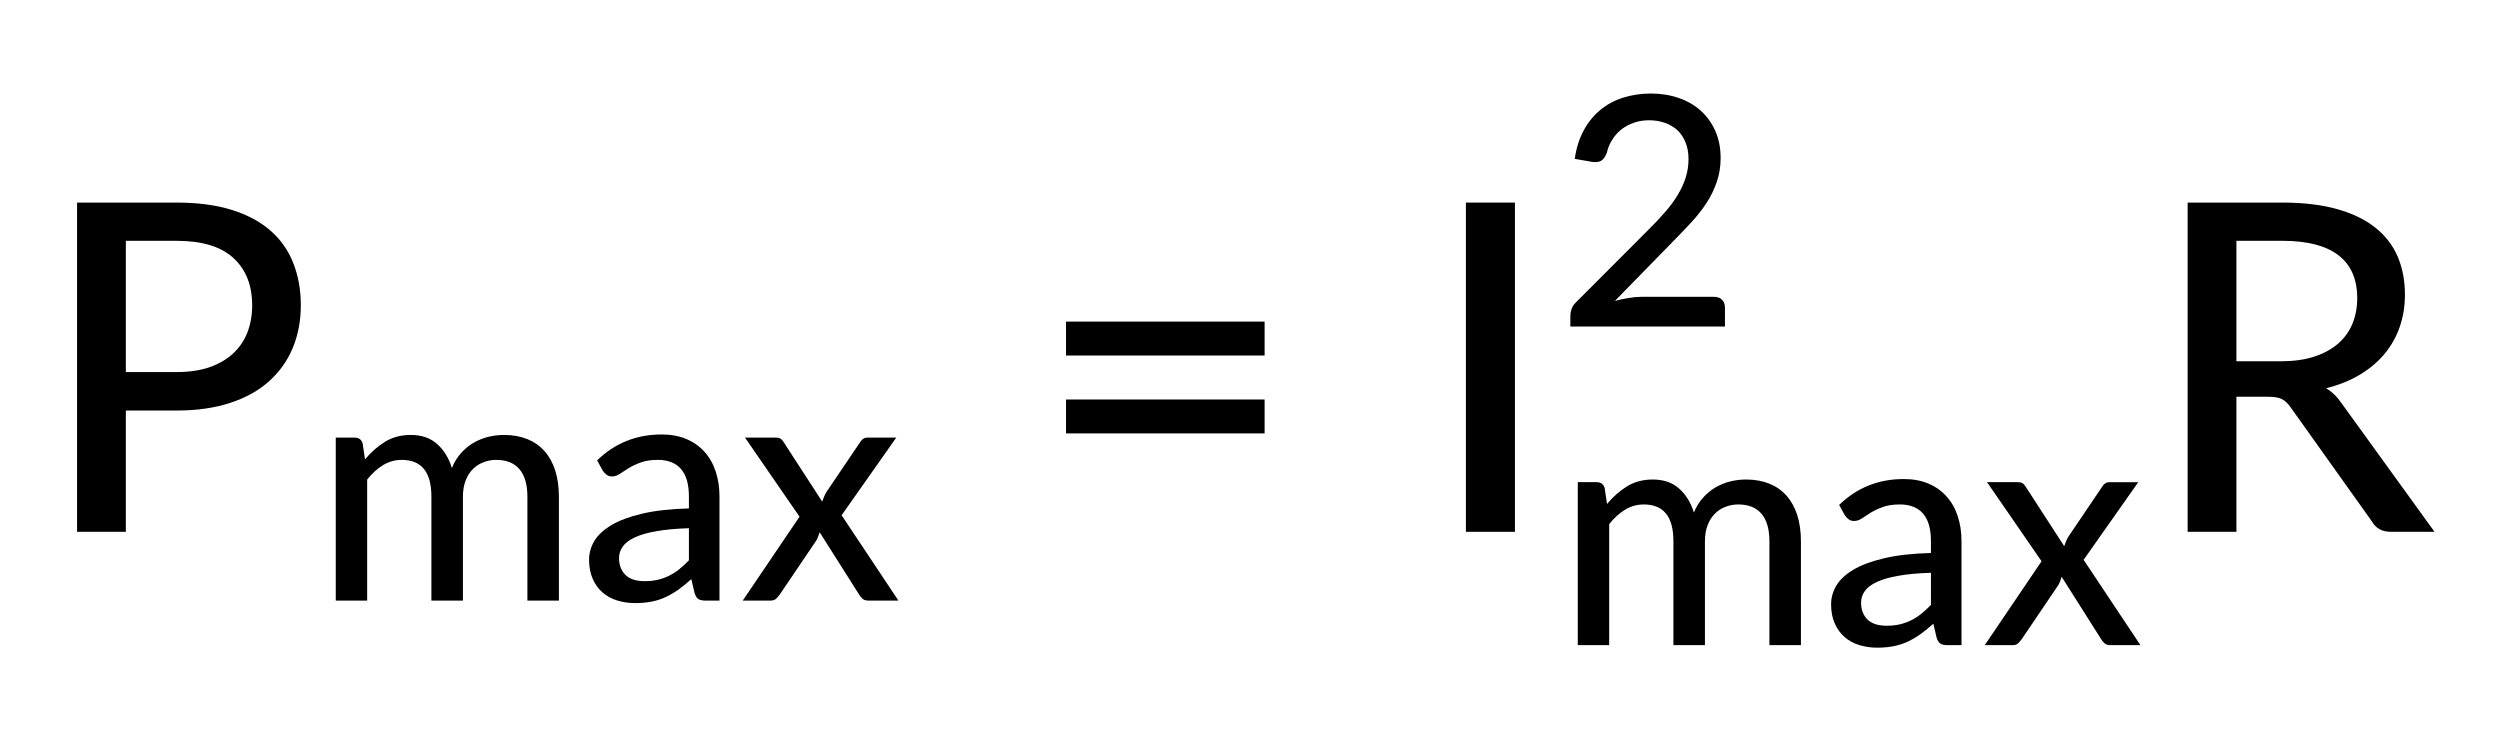 <?xml version="1.0" encoding="UTF-8" standalone="no"?>
<!-- Created with Inkscape (http://www.inkscape.org/) -->

<svg
   width="115.054mm"
   height="34.019mm"
   viewBox="0 0 115.054 34.019"
   version="1.1"
   id="svg1"
   xml:space="preserve"
   inkscape:version="1.3.2 (091e20e, 2023-11-25, custom)"
   sodipodi:docname="15144_Equation_2.svg"
   xmlns:inkscape="http://www.inkscape.org/namespaces/inkscape"
   xmlns:sodipodi="http://sodipodi.sourceforge.net/DTD/sodipodi-0.dtd"
   xmlns:xlink="http://www.w3.org/1999/xlink"
   xmlns="http://www.w3.org/2000/svg"
   xmlns:svg="http://www.w3.org/2000/svg"><sodipodi:namedview
     id="namedview1"
     pagecolor="#ffffff"
     bordercolor="#000000"
     borderopacity="0.25"
     inkscape:showpageshadow="2"
     inkscape:pageopacity="0.0"
     inkscape:pagecheckerboard="0"
     inkscape:deskcolor="#d1d1d1"
     inkscape:document-units="mm"
     showgrid="false"
     inkscape:zoom="0.69219276"
     inkscape:cx="124.24285"
     inkscape:cy="78.735293"
     inkscape:window-width="1920"
     inkscape:window-height="991"
     inkscape:window-x="-9"
     inkscape:window-y="-9"
     inkscape:window-maximized="1"
     inkscape:current-layer="layer1" /><defs
     id="defs1"><g
       id="g140"><symbol
         overflow="visible"
         id="glyph0-0"><path
           style="stroke:none"
           d="m 7.391,-34.172 c 0.508,-0.438 1.055,-0.844 1.641,-1.219 0.594,-0.375 1.238,-0.707 1.938,-1 0.695,-0.289 1.441,-0.52 2.234,-0.688 0.801,-0.164 1.672,-0.25 2.609,-0.25 1.27,0 2.43,0.184 3.484,0.547 1.062,0.355 1.961,0.855 2.703,1.5 0.738,0.648 1.312,1.434 1.719,2.359 0.406,0.93 0.609,1.961 0.609,3.094 0,1.094 -0.148,2.039 -0.438,2.828 -0.281,0.781 -0.648,1.469 -1.094,2.062 -0.449,0.586 -0.938,1.09 -1.469,1.516 -0.531,0.43 -1.039,0.836 -1.516,1.219 -0.48,0.375 -0.898,0.746 -1.25,1.109 -0.344,0.355 -0.555,0.762 -0.625,1.219 l -0.547,3.078 h -3.969 L 13,-20.297 c -0.094,-0.695 -0.016,-1.297 0.234,-1.797 0.258,-0.508 0.609,-0.977 1.047,-1.406 0.438,-0.438 0.926,-0.848 1.469,-1.234 0.539,-0.383 1.047,-0.801 1.516,-1.25 C 17.734,-26.43 18.125,-26.938 18.438,-27.5 c 0.32,-0.562 0.484,-1.227 0.484,-2 0,-0.938 -0.336,-1.676 -1,-2.219 -0.668,-0.551 -1.543,-0.828 -2.625,-0.828 -0.773,0 -1.434,0.086 -1.984,0.25 -0.543,0.168 -1.012,0.355 -1.406,0.562 -0.387,0.199 -0.719,0.383 -1,0.547 -0.281,0.168 -0.539,0.25 -0.766,0.25 -0.543,0 -0.945,-0.238 -1.203,-0.719 z M 11.75,-8.906 c 0,-0.477 0.086,-0.93 0.266,-1.359 C 12.191,-10.691 12.438,-11.062 12.75,-11.375 c 0.312,-0.32 0.676,-0.57 1.094,-0.75 0.414,-0.188 0.875,-0.281 1.375,-0.281 0.477,0 0.926,0.094 1.344,0.281 0.414,0.18 0.773,0.43 1.078,0.75 0.312,0.312 0.555,0.684 0.734,1.109 0.188,0.43 0.281,0.883 0.281,1.359 0,0.5 -0.094,0.965 -0.281,1.391 -0.18,0.43 -0.422,0.797 -0.734,1.109 -0.305,0.305 -0.664,0.547 -1.078,0.734 -0.418,0.18 -0.867,0.266 -1.344,0.266 -0.5,0 -0.961,-0.086 -1.375,-0.266 C 13.426,-5.859 13.062,-6.102 12.75,-6.406 12.438,-6.719 12.191,-7.086 12.016,-7.516 11.836,-7.941 11.75,-8.406 11.75,-8.906 Z M 1.312,-42.922 H 30.703 V 0 H 1.312 Z m 1.609,41.188 H 28.906 V -41.188 H 2.922 Z m 0,0"
           id="path101" /></symbol><symbol
         overflow="visible"
         id="glyph0-1"><path
           style="stroke:none"
           d="m 7.656,-18.766 c 0,4.219 0.523,8.336 1.578,12.344 1.062,4 2.609,7.797 4.641,11.391 0.332,0.656 0.422,1.16 0.266,1.516 -0.156,0.363 -0.406,0.656 -0.75,0.875 L 10.797,8.938 C 9.297,6.645 8.02,4.367 6.969,2.109 5.926,-0.148 5.082,-2.422 4.438,-4.703 3.789,-6.984 3.316,-9.289 3.016,-11.625 c -0.293,-2.332 -0.438,-4.711 -0.438,-7.141 0,-2.457 0.145,-4.848 0.438,-7.172 0.301,-2.332 0.773,-4.641 1.422,-6.922 0.645,-2.281 1.488,-4.551 2.531,-6.812 1.051,-2.27 2.328,-4.551 3.828,-6.844 l 2.594,1.594 c 0.344,0.219 0.594,0.512 0.75,0.875 0.156,0.355 0.066,0.859 -0.266,1.516 -2.031,3.586 -3.578,7.387 -4.641,11.406 -1.055,4.012 -1.578,8.133 -1.578,12.359 z m 0,0"
           id="path104" /></symbol><symbol
         overflow="visible"
         id="glyph0-2"><path
           style="stroke:none"
           d="M 30.547,-4.453 V 0 H 7.359 V -4.453 H 16.438 v -28.125 c 0,-0.895 0.031,-1.82 0.094,-2.781 l -7.297,6.188 c -0.281,0.219 -0.562,0.359 -0.844,0.422 -0.273,0.055 -0.531,0.062 -0.781,0.031 -0.25,-0.039 -0.469,-0.125 -0.656,-0.25 -0.188,-0.133 -0.344,-0.27 -0.469,-0.406 l -1.828,-2.547 12.859,-11.094 h 4.75 v 38.562 z m 0,0"
           id="path107" /></symbol><symbol
         overflow="visible"
         id="glyph0-3"><path
           style="stroke:none"
           d="m 8.422,-18.766 c 0,-4.227 -0.531,-8.348 -1.594,-12.359 -1.062,-4.02 -2.609,-7.82 -4.641,-11.406 -0.344,-0.656 -0.434,-1.16 -0.266,-1.516 0.176,-0.363 0.43,-0.656 0.766,-0.875 l 2.609,-1.594 c 1.488,2.293 2.75,4.574 3.781,6.844 1.039,2.262 1.891,4.531 2.547,6.812 0.656,2.281 1.133,4.59 1.438,6.922 0.301,2.324 0.453,4.715 0.453,7.172 0,2.43 -0.152,4.809 -0.453,7.141 -0.305,2.336 -0.781,4.641 -1.438,6.922 -0.656,2.281 -1.508,4.555 -2.547,6.812 C 8.047,4.367 6.785,6.645 5.297,8.938 L 2.688,7.359 C 2.352,7.141 2.098,6.848 1.922,6.484 1.754,6.129 1.844,5.625 2.188,4.969 4.219,1.375 5.766,-2.422 6.828,-6.422 c 1.062,-4.008 1.594,-8.125 1.594,-12.344 z m 0,0"
           id="path110" /></symbol><symbol
         overflow="visible"
         id="glyph0-4"><path
           style="stroke:none"
           d="m 18.297,-20.828 c 1.613,0 3.031,-0.207 4.25,-0.625 1.227,-0.426 2.254,-1.02 3.078,-1.781 0.832,-0.77 1.457,-1.688 1.875,-2.75 0.414,-1.07 0.625,-2.254 0.625,-3.547 0,-2.613 -0.812,-4.664 -2.438,-6.156 -1.625,-1.5 -4.09,-2.25 -7.391,-2.25 H 11.656 v 17.109 z m 0,-22.094 c 2.75,0 5.141,0.32 7.172,0.953 2.031,0.637 3.711,1.539 5.047,2.703 1.332,1.168 2.32,2.578 2.969,4.234 0.656,1.656 0.984,3.492 0.984,5.5 0,2.012 -0.352,3.859 -1.047,5.547 -0.699,1.68 -1.727,3.125 -3.078,4.344 -1.355,1.219 -3.047,2.164 -5.078,2.828 -2.023,0.668 -4.344,1 -6.969,1 H 11.656 V 0 H 5.297 v -42.922 z m 0,0"
           id="path113" /></symbol><symbol
         overflow="visible"
         id="glyph0-5"><path
           style="stroke:none"
           d="M 4.391,-17.25 H 30.281 v 4.422 H 4.391 Z m 0,-10.156 H 30.281 v 4.422 H 4.391 Z m 0,0"
           id="path116" /></symbol><symbol
         overflow="visible"
         id="glyph0-6"><path
           style="stroke:none"
           d="M 11.688,0 H 5.297 V -42.922 H 11.688 Z m 0,0"
           id="path119" /></symbol><symbol
         overflow="visible"
         id="glyph0-7"><path
           style="stroke:none"
           d="m 17.453,-22.234 c 1.633,0 3.07,-0.195 4.312,-0.594 1.25,-0.406 2.289,-0.969 3.125,-1.688 0.844,-0.727 1.473,-1.598 1.891,-2.609 0.414,-1.008 0.625,-2.117 0.625,-3.328 0,-2.477 -0.812,-4.344 -2.438,-5.594 -1.625,-1.258 -4.059,-1.891 -7.297,-1.891 H 11.656 v 15.703 z M 37.484,0 h -5.688 c -1.137,0 -1.961,-0.445 -2.469,-1.344 L 18.719,-16.234 c -0.344,-0.5 -0.719,-0.852 -1.125,-1.062 -0.398,-0.207 -0.992,-0.312 -1.781,-0.312 H 11.656 V 0 H 5.297 v -42.922 h 12.375 c 2.758,0 5.141,0.289 7.141,0.859 2.008,0.562 3.664,1.371 4.969,2.422 1.312,1.043 2.281,2.305 2.906,3.781 0.625,1.469 0.938,3.121 0.938,4.953 0,1.492 -0.23,2.898 -0.688,4.219 -0.461,1.312 -1.133,2.496 -2.016,3.547 -0.887,1.043 -1.969,1.945 -3.25,2.703 -1.273,0.75 -2.715,1.324 -4.328,1.719 0.801,0.48 1.488,1.152 2.062,2.016 z m 0,0"
           id="path122" /></symbol><symbol
         overflow="visible"
         id="glyph1-0"><path
           style="stroke:none"
           d="m 5.172,-23.906 c 0.363,-0.312 0.75,-0.598 1.156,-0.859 0.414,-0.27 0.863,-0.504 1.344,-0.703 0.488,-0.207 1.008,-0.367 1.562,-0.484 0.562,-0.113 1.172,-0.172 1.828,-0.172 0.895,0 1.711,0.125 2.453,0.375 0.738,0.25 1.363,0.605 1.875,1.062 0.52,0.449 0.922,0.996 1.203,1.641 0.289,0.648 0.438,1.371 0.438,2.172 0,0.762 -0.105,1.418 -0.312,1.969 -0.199,0.555 -0.453,1.039 -0.766,1.453 -0.312,0.406 -0.656,0.762 -1.031,1.062 -0.367,0.305 -0.715,0.59 -1.047,0.859 -0.336,0.262 -0.625,0.516 -0.875,0.766 -0.242,0.25 -0.391,0.539 -0.453,0.859 l -0.375,2.141 h -2.781 l -0.297,-2.438 c -0.062,-0.488 -0.008,-0.91 0.172,-1.266 0.188,-0.352 0.43,-0.68 0.734,-0.984 0.312,-0.301 0.656,-0.586 1.031,-0.859 0.375,-0.27 0.723,-0.562 1.047,-0.875 0.332,-0.312 0.609,-0.66 0.828,-1.047 0.227,-0.395 0.344,-0.867 0.344,-1.422 0,-0.656 -0.234,-1.172 -0.703,-1.547 -0.469,-0.383 -1.078,-0.578 -1.828,-0.578 -0.555,0 -1.023,0.062 -1.406,0.188 -0.375,0.117 -0.703,0.242 -0.984,0.375 -0.273,0.137 -0.508,0.266 -0.703,0.391 -0.188,0.117 -0.367,0.172 -0.531,0.172 -0.375,0 -0.656,-0.164 -0.844,-0.5 z M 8.219,-6.234 c 0,-0.332 0.062,-0.648 0.188,-0.953 C 8.531,-7.488 8.703,-7.75 8.922,-7.969 9.141,-8.195 9.395,-8.375 9.688,-8.5 c 0.289,-0.125 0.613,-0.188 0.969,-0.188 0.332,0 0.645,0.062 0.938,0.188 0.289,0.125 0.539,0.305 0.75,0.531 0.219,0.219 0.391,0.48 0.516,0.781 0.133,0.305 0.203,0.621 0.203,0.953 0,0.344 -0.07,0.668 -0.203,0.969 -0.125,0.305 -0.297,0.562 -0.516,0.781 -0.211,0.219 -0.461,0.391 -0.75,0.516 -0.293,0.125 -0.605,0.188 -0.938,0.188 -0.355,0 -0.68,-0.062 -0.969,-0.188 -0.293,-0.125 -0.547,-0.297 -0.766,-0.516 -0.219,-0.219 -0.391,-0.477 -0.516,-0.781 -0.125,-0.301 -0.188,-0.625 -0.188,-0.969 z m -7.297,-23.812 h 20.562 V 0 h -20.562 z m 1.125,28.828 h 18.188 v -27.609 h -18.188 z m 0,0"
           id="path125" /></symbol><symbol
         overflow="visible"
         id="glyph1-1"><path
           style="stroke:none"
           d="M 2.859,0 V -21.25 H 5.312 c 0.57,0 0.926,0.273 1.062,0.812 l 0.297,2.031 c 0.781,-0.938 1.648,-1.703 2.609,-2.297 0.957,-0.594 2.078,-0.891 3.359,-0.891 1.406,0 2.547,0.391 3.422,1.172 0.883,0.773 1.531,1.82 1.938,3.141 0.301,-0.75 0.695,-1.395 1.188,-1.938 0.488,-0.551 1.031,-1 1.625,-1.344 0.602,-0.352 1.242,-0.613 1.922,-0.781 0.676,-0.164 1.363,-0.25 2.062,-0.25 1.125,0 2.129,0.18 3.016,0.531 0.883,0.355 1.633,0.875 2.25,1.562 0.613,0.688 1.082,1.531 1.406,2.531 0.32,1 0.484,2.148 0.484,3.438 V 0 H 27.844 v -13.531 c 0,-1.594 -0.344,-2.789 -1.031,-3.594 -0.688,-0.812 -1.699,-1.219 -3.031,-1.219 -0.586,0 -1.141,0.105 -1.672,0.312 -0.531,0.199 -0.996,0.5 -1.391,0.906 -0.398,0.398 -0.711,0.898 -0.938,1.5 -0.23,0.594 -0.344,1.293 -0.344,2.094 V 0 h -4.109 v -13.531 c 0,-1.645 -0.328,-2.859 -0.984,-3.641 -0.648,-0.781 -1.605,-1.172 -2.875,-1.172 -0.887,0 -1.703,0.23 -2.453,0.688 -0.75,0.461 -1.438,1.086 -2.062,1.875 V 0 Z m 0,0"
           id="path128" /></symbol><symbol
         overflow="visible"
         id="glyph1-2"><path
           style="stroke:none"
           d="m 14.297,-9.438 c -1.668,0.055 -3.078,0.184 -4.234,0.391 -1.156,0.199 -2.102,0.469 -2.828,0.812 -0.719,0.336 -1.242,0.73 -1.562,1.188 -0.324,0.449 -0.484,0.949 -0.484,1.5 0,0.531 0.086,0.992 0.266,1.375 0.176,0.387 0.41,0.703 0.703,0.953 0.301,0.242 0.656,0.418 1.062,0.531 0.406,0.105 0.844,0.156 1.312,0.156 0.633,0 1.211,-0.062 1.734,-0.188 0.52,-0.125 1.008,-0.301 1.469,-0.531 0.457,-0.227 0.895,-0.508 1.312,-0.844 0.426,-0.344 0.844,-0.727 1.25,-1.156 z m -11.969,-8.844 c 1.176,-1.133 2.457,-1.977 3.844,-2.531 1.395,-0.562 2.922,-0.844 4.578,-0.844 1.219,0 2.289,0.199 3.219,0.594 0.938,0.398 1.723,0.953 2.359,1.672 0.645,0.711 1.129,1.559 1.453,2.547 0.332,0.992 0.5,2.086 0.5,3.281 V 0 h -1.812 c -0.406,0 -0.715,-0.062 -0.922,-0.188 -0.211,-0.133 -0.375,-0.383 -0.5,-0.75 l -0.438,-1.859 c -0.555,0.5 -1.094,0.945 -1.625,1.328 -0.523,0.375 -1.074,0.703 -1.656,0.984 -0.574,0.273 -1.188,0.477 -1.844,0.609 -0.656,0.133 -1.387,0.203 -2.188,0.203 -0.836,0 -1.621,-0.117 -2.359,-0.344 C 4.207,-0.242 3.57,-0.594 3.031,-1.062 2.488,-1.539 2.062,-2.133 1.75,-2.844 1.438,-3.551 1.281,-4.379 1.281,-5.328 c 0,-0.844 0.223,-1.648 0.672,-2.422 0.457,-0.77 1.195,-1.461 2.219,-2.078 1.031,-0.613 2.367,-1.113 4.016,-1.5 1.656,-0.395 3.691,-0.625 6.109,-0.688 V -13.562 c 0,-1.602 -0.344,-2.801 -1.031,-3.594 -0.688,-0.789 -1.695,-1.188 -3.016,-1.188 -0.898,0 -1.648,0.117 -2.25,0.344 -0.605,0.219 -1.125,0.465 -1.562,0.734 -0.438,0.273 -0.824,0.523 -1.156,0.75 -0.324,0.219 -0.664,0.328 -1.016,0.328 -0.281,0 -0.523,-0.078 -0.719,-0.234 -0.199,-0.156 -0.367,-0.336 -0.5,-0.547 z m 0,0"
           id="path131" /></symbol><symbol
         overflow="visible"
         id="glyph1-3"><path
           style="stroke:none"
           d="M 20.688,0 H 16.766 C 16.441,0 16.188,-0.082 16,-0.25 15.812,-0.426 15.66,-0.613 15.547,-0.812 l -5.125,-8.094 c -0.074,0.211 -0.148,0.414 -0.219,0.609 -0.062,0.188 -0.152,0.367 -0.266,0.531 L 5.234,-0.812 C 5.086,-0.613 4.926,-0.426 4.75,-0.25 4.57,-0.082 4.332,0 4.031,0 H 0.391 L 7.797,-10.938 0.688,-21.25 H 4.625 c 0.32,0 0.555,0.047 0.703,0.141 0.145,0.094 0.273,0.242 0.391,0.438 L 10.75,-12.906 c 0.07,-0.207 0.148,-0.41 0.234,-0.609 0.082,-0.207 0.191,-0.426 0.328,-0.656 l 4.344,-6.422 c 0.25,-0.438 0.582,-0.656 1,-0.656 h 3.75 l -7.125,10.125 z m 0,0"
           id="path134" /></symbol><symbol
         overflow="visible"
         id="glyph1-4"><path
           style="stroke:none"
           d="m 20.625,-3.875 c 0.445,0 0.797,0.133 1.047,0.391 0.25,0.262 0.375,0.602 0.375,1.016 V 0 H 1.891 v -1.406 c 0,-0.27 0.051,-0.562 0.156,-0.875 0.113,-0.32 0.301,-0.609 0.562,-0.859 l 9.5,-9.516 c 0.801,-0.789 1.52,-1.555 2.156,-2.297 0.645,-0.738 1.188,-1.473 1.625,-2.203 0.445,-0.738 0.789,-1.488 1.031,-2.25 0.25,-0.77 0.375,-1.582 0.375,-2.438 0,-0.832 -0.137,-1.566 -0.406,-2.203 -0.262,-0.633 -0.621,-1.16 -1.078,-1.578 -0.461,-0.414 -1,-0.727 -1.625,-0.938 -0.625,-0.219 -1.305,-0.328 -2.031,-0.328 -0.73,0 -1.398,0.109 -2,0.328 -0.605,0.211 -1.148,0.5 -1.625,0.875 -0.469,0.375 -0.867,0.824 -1.188,1.344 -0.324,0.512 -0.555,1.07 -0.688,1.672 -0.199,0.523 -0.449,0.875 -0.75,1.062 -0.305,0.18 -0.734,0.219 -1.297,0.125 l -2.141,-0.375 c 0.195,-1.395 0.582,-2.625 1.156,-3.688 0.57,-1.062 1.289,-1.953 2.156,-2.672 0.863,-0.719 1.852,-1.254 2.969,-1.609 1.125,-0.363 2.336,-0.547 3.641,-0.547 1.312,0 2.52,0.195 3.625,0.578 1.102,0.375 2.062,0.93 2.875,1.656 0.812,0.73 1.445,1.617 1.906,2.656 0.457,1.031 0.688,2.203 0.688,3.516 0,1.117 -0.168,2.152 -0.5,3.109 -0.324,0.961 -0.766,1.871 -1.328,2.734 -0.562,0.867 -1.219,1.703 -1.969,2.516 -0.75,0.812 -1.543,1.641 -2.375,2.484 L 7.703,-3.344 C 8.285,-3.5 8.875,-3.625 9.469,-3.719 10.062,-3.82 10.625,-3.875 11.156,-3.875 Z m 0,0"
           id="path137" /></symbol></g></defs><g
     inkscape:label="Layer 1"
     inkscape:groupmode="layer"
     id="layer1"
     transform="translate(-224.375,-131.49)"><g
       id="surface66304"
       transform="matrix(0.353,0,0,0.353,-139.495,75.734)"><g
         style="fill:#000000;fill-opacity:1"
         id="g150"><use
           xlink:href="#glyph0-1"
           x="36"
           y="227.283"
           id="use144" /><use
           xlink:href="#glyph0-2"
           x="52.08"
           y="227.283"
           id="use146" /><use
           xlink:href="#glyph0-3"
           x="86.75"
           y="227.283"
           id="use148" /></g><g
         style="fill:#000000;fill-opacity:1"
         id="g154"><use
           xlink:href="#glyph0-4"
           x="1035.544"
           y="227.283"
           id="use152" /></g><g
         style="fill:#000000;fill-opacity:1"
         id="g162"><use
           xlink:href="#glyph1-1"
           x="1071.708"
           y="236.249"
           id="use156" /><use
           xlink:href="#glyph1-2"
           x="1106.312"
           y="236.249"
           id="use158" /><use
           xlink:href="#glyph1-3"
           x="1127.234"
           y="236.249"
           id="use160" /></g><g
         style="fill:#000000;fill-opacity:1"
         id="g166"><use
           xlink:href="#glyph0-5"
           x="1165.383"
           y="227.283"
           id="use164" /></g><g
         style="fill:#000000;fill-opacity:1"
         id="g170"><use
           xlink:href="#glyph0-6"
           x="1216.611"
           y="227.283"
           id="use168" /></g><g
         style="fill:#000000;fill-opacity:1"
         id="g174"><use
           xlink:href="#glyph1-4"
           x="1233.634"
           y="200.52"
           id="use172" /></g><g
         style="fill:#000000;fill-opacity:1"
         id="g182"><use
           xlink:href="#glyph1-1"
           x="1233.634"
           y="242.06"
           id="use176" /><use
           xlink:href="#glyph1-2"
           x="1268.238"
           y="242.06"
           id="use178" /><use
           xlink:href="#glyph1-3"
           x="1289.159"
           y="242.06"
           id="use180" /></g><g
         style="fill:#000000;fill-opacity:1"
         id="g186"><use
           xlink:href="#glyph0-7"
           x="1310.705"
           y="227.283"
           id="use184" /></g></g><rect
       style="opacity:0;fill:#000000;stroke-width:0.265"
       id="rect1"
       width="115.054"
       height="29.432"
       x="224.375"
       y="136.077"
       ry="2.102" /><rect
       style="opacity:0;fill:#000000;stroke-width:0.265"
       id="rect2"
       width="115.054"
       height="34.019"
       x="224.375"
       y="131.49"
       ry="2.102" /></g></svg>
